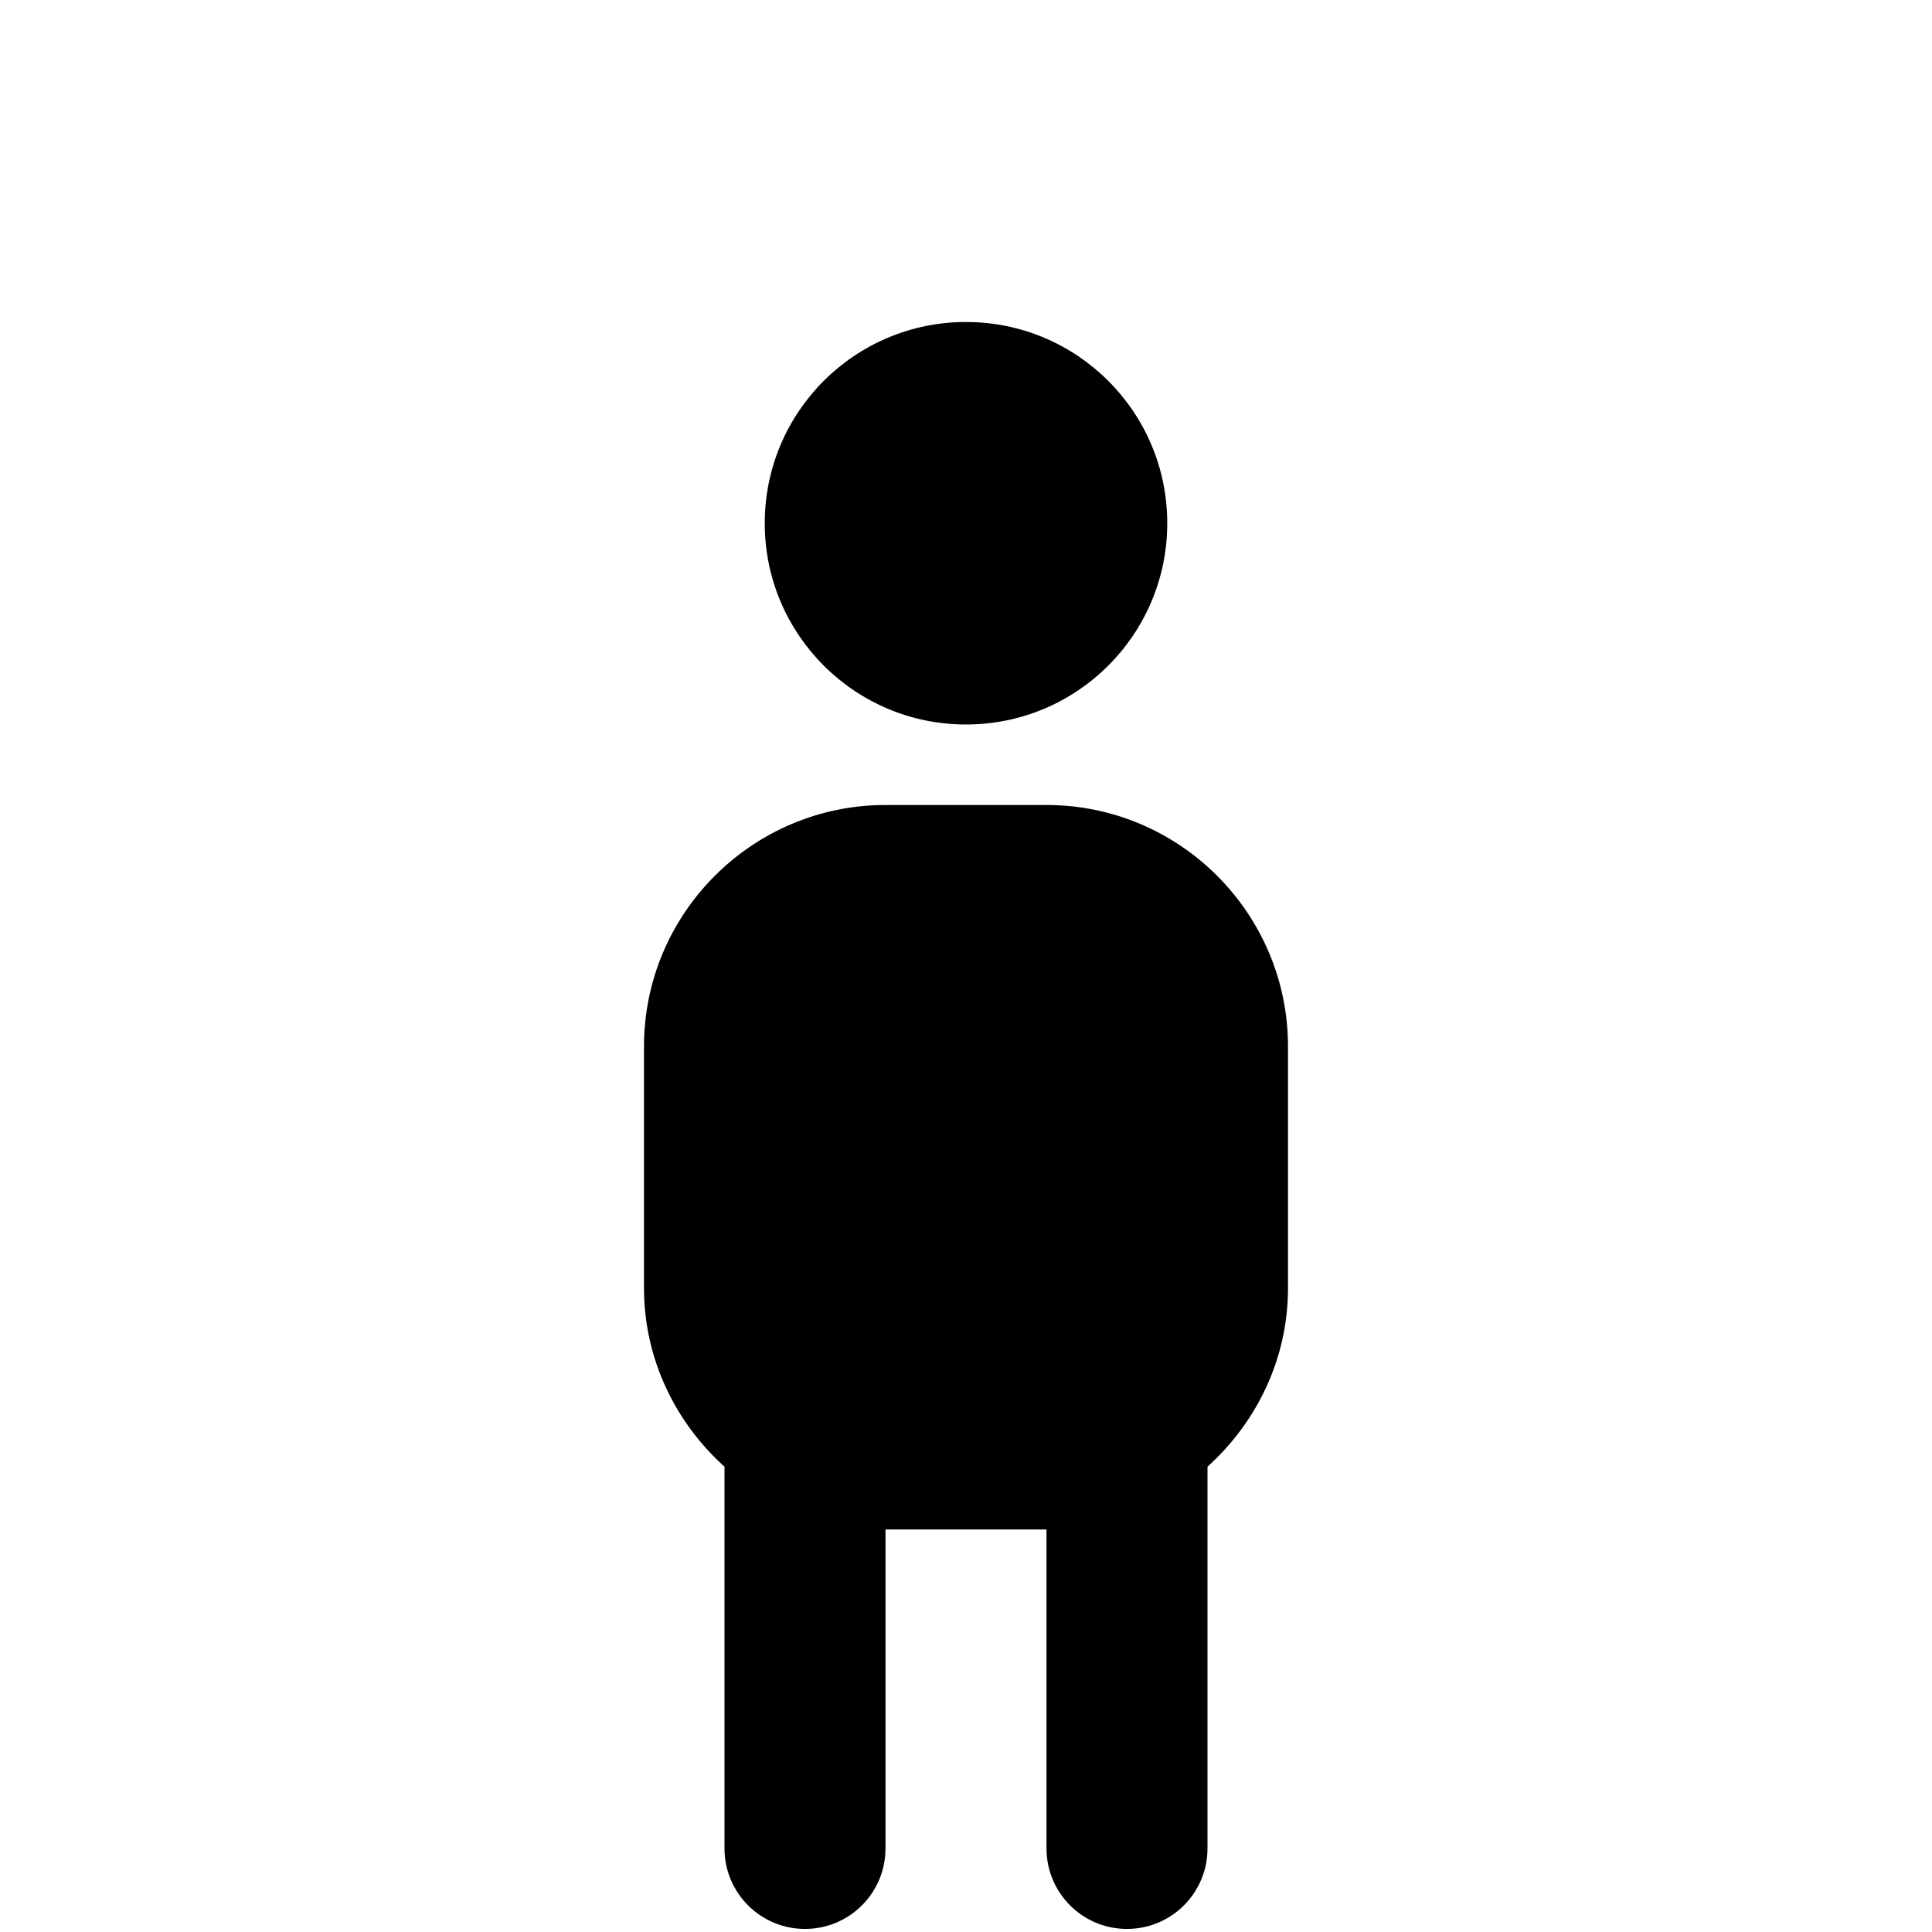 <?xml version="1.0" encoding="UTF-8"?>
<svg xmlns="http://www.w3.org/2000/svg" id="Layer_1" data-name="Layer 1" viewBox="0 0 24 24">
  <path d="m9.5,6.5c0-1.381,1.119-2.5,2.5-2.5s2.5,1.119,2.5,2.5-1.119,2.5-2.5,2.5-2.5-1.119-2.5-2.5Zm6.5,6.5v3c0,.883-.391,1.67-1,2.22v4.742c0,.553-.448,1-1,1s-1-.447-1-1v-3.962h-2v3.962c0,.553-.448,1-1,1s-1-.447-1-1v-4.742c-.609-.549-1-1.337-1-2.22v-3c0-1.654,1.346-3,3-3h2c1.654,0,3,1.346,3,3Z"/>
</svg>

